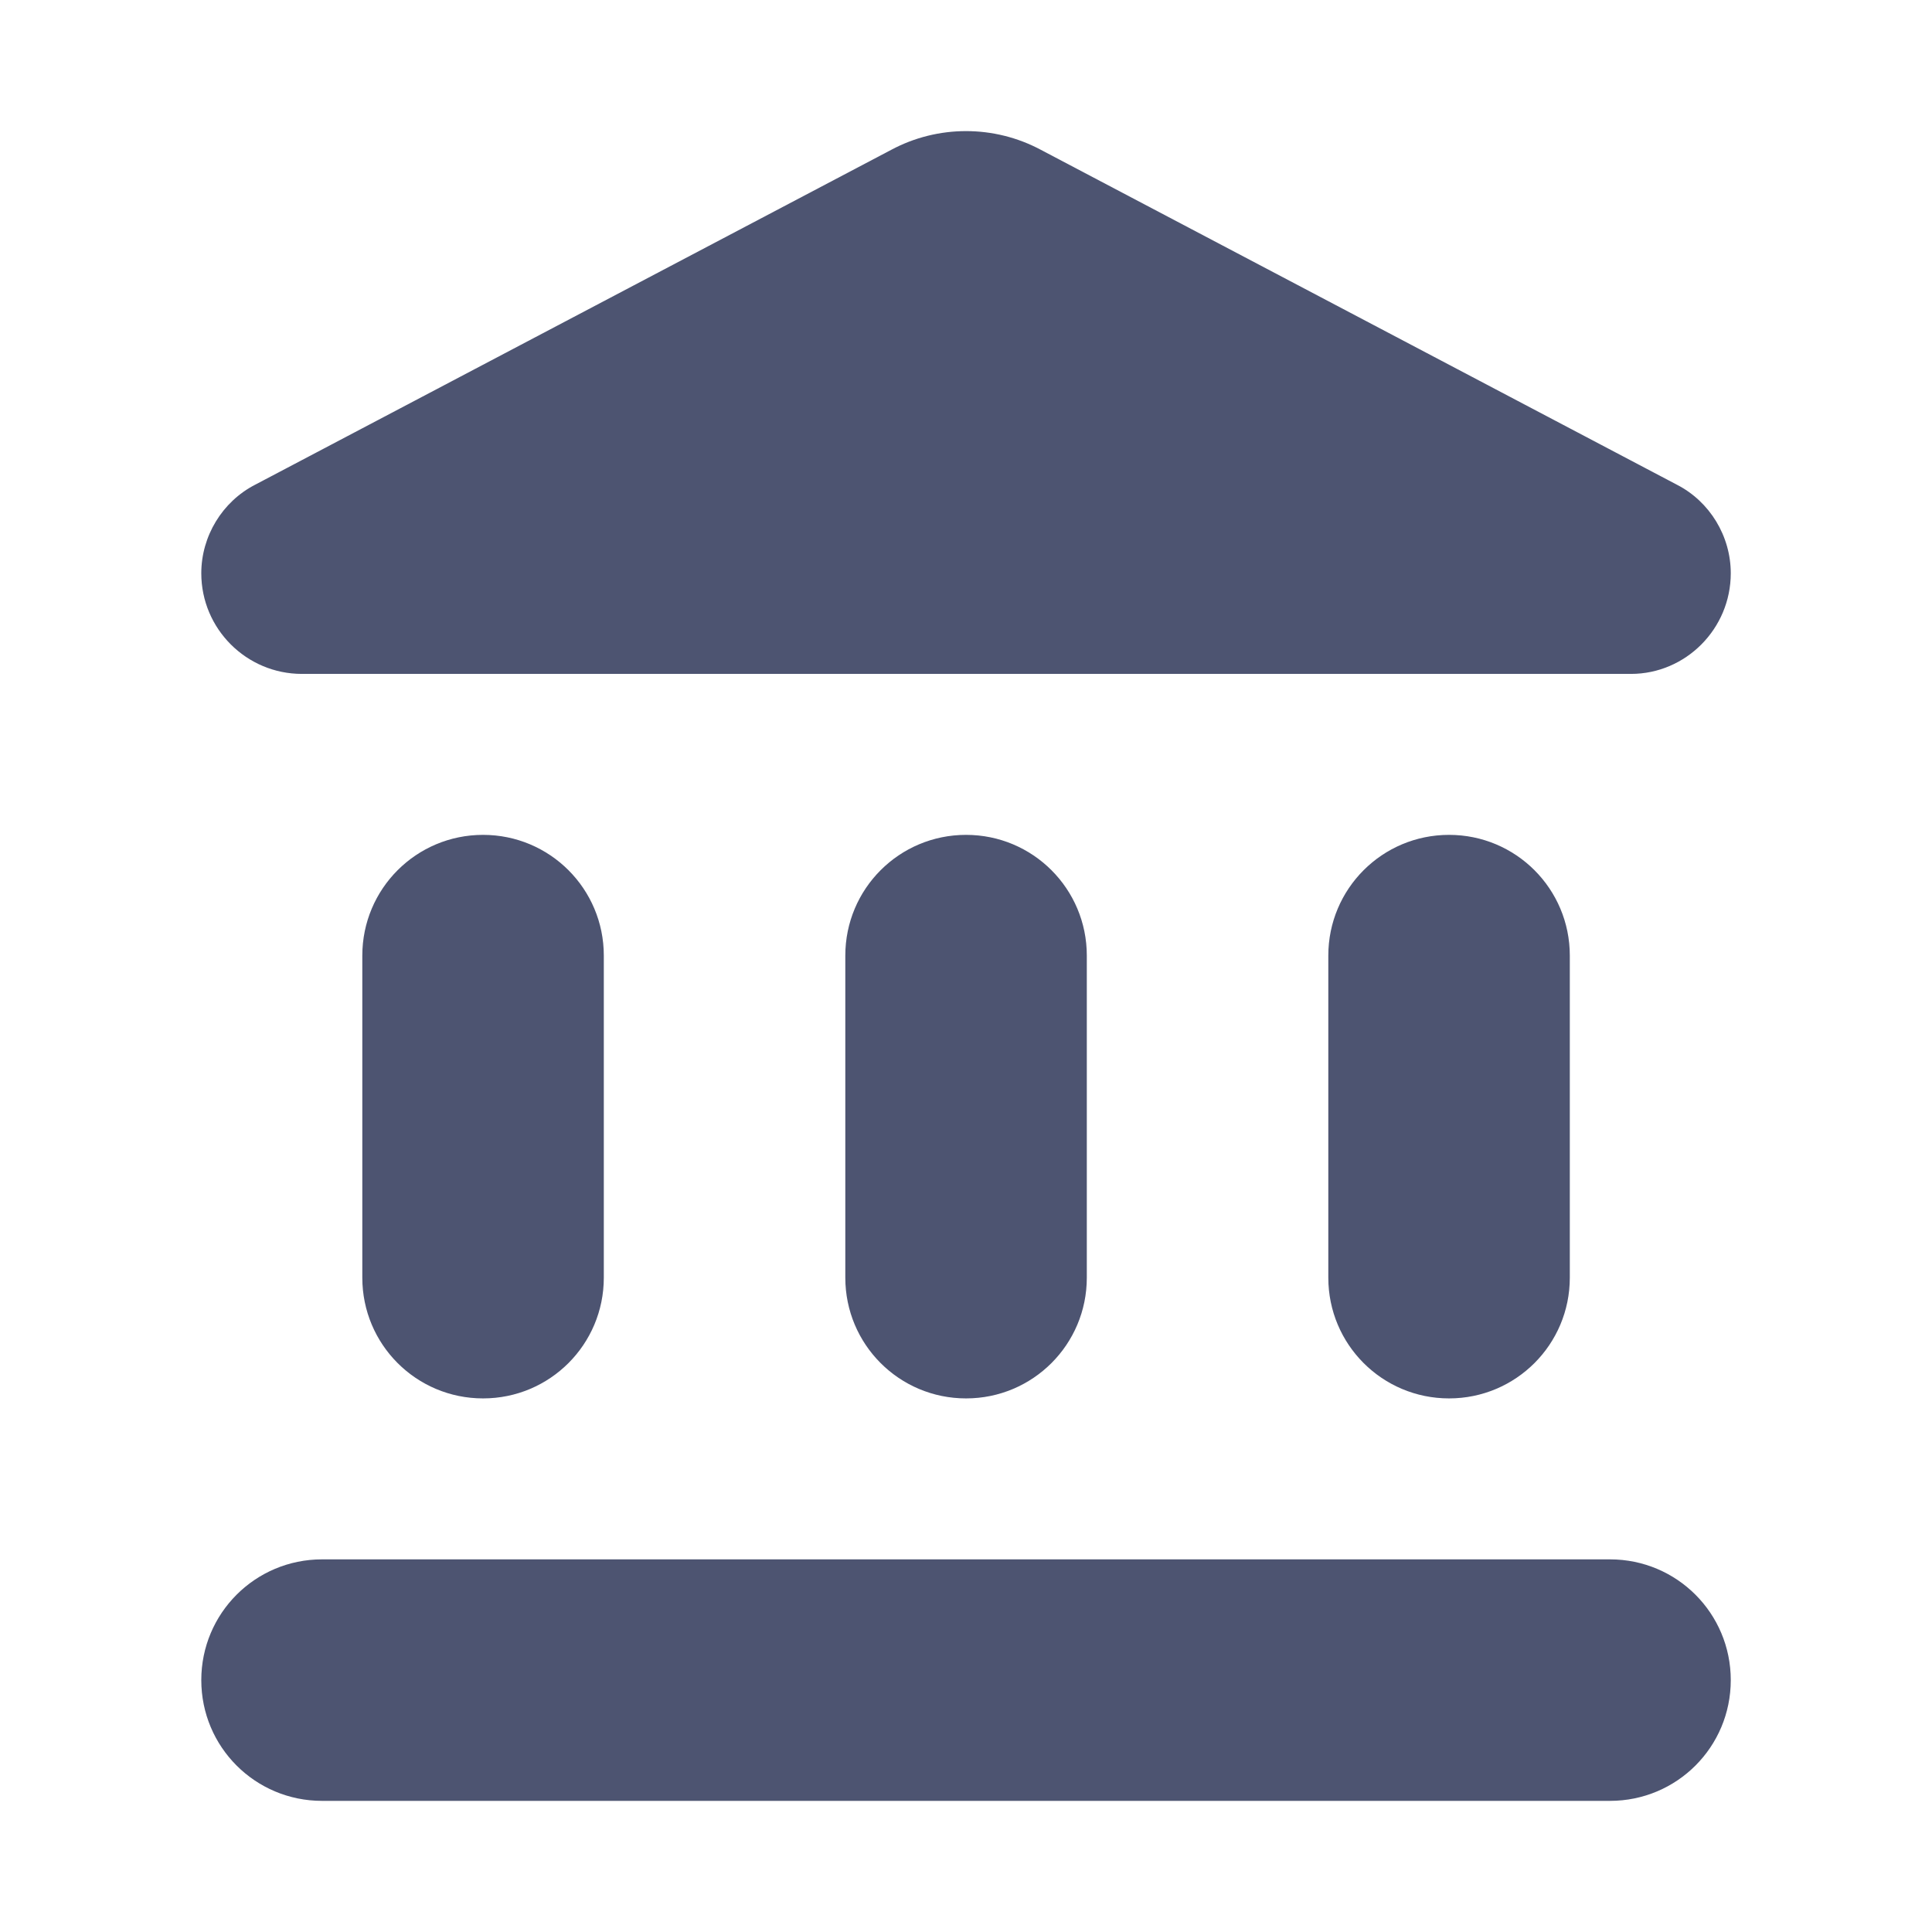 <svg width="32" height="32" viewBox="0 0 32 32" fill="none" xmlns="http://www.w3.org/2000/svg">
<g id="icon/action/account_balance_24px">
<path id="icon/action/account_balance_24px_2" fill-rule="evenodd" clip-rule="evenodd" d="M4.227 8.028L14.761 2.482C15.534 2.068 16.467 2.068 17.241 2.482L27.774 8.028C28.321 8.308 28.667 8.882 28.667 9.495C28.667 10.415 27.921 11.162 27.014 11.162H5.001C4.081 11.162 3.334 10.415 3.334 9.495C3.334 8.882 3.681 8.308 4.227 8.028ZM6.001 15.828V21.162C6.001 22.268 6.894 23.162 8.001 23.162C9.107 23.162 10.001 22.268 10.001 21.162V15.828C10.001 14.722 9.107 13.828 8.001 13.828C6.894 13.828 6.001 14.722 6.001 15.828ZM14.001 15.828V21.162C14.001 22.268 14.894 23.162 16.001 23.162C17.107 23.162 18.001 22.268 18.001 21.162V15.828C18.001 14.722 17.107 13.828 16.001 13.828C14.894 13.828 14.001 14.722 14.001 15.828ZM26.667 29.828H5.334C4.227 29.828 3.334 28.935 3.334 27.828C3.334 26.722 4.227 25.828 5.334 25.828H26.667C27.774 25.828 28.667 26.722 28.667 27.828C28.667 28.935 27.774 29.828 26.667 29.828ZM22.001 15.828V21.162C22.001 22.268 22.894 23.162 24.001 23.162C25.107 23.162 26.001 22.268 26.001 21.162V15.828C26.001 14.722 25.107 13.828 24.001 13.828C22.894 13.828 22.001 14.722 22.001 15.828Z" fill="#4D5471"/>
</g>
</svg>
